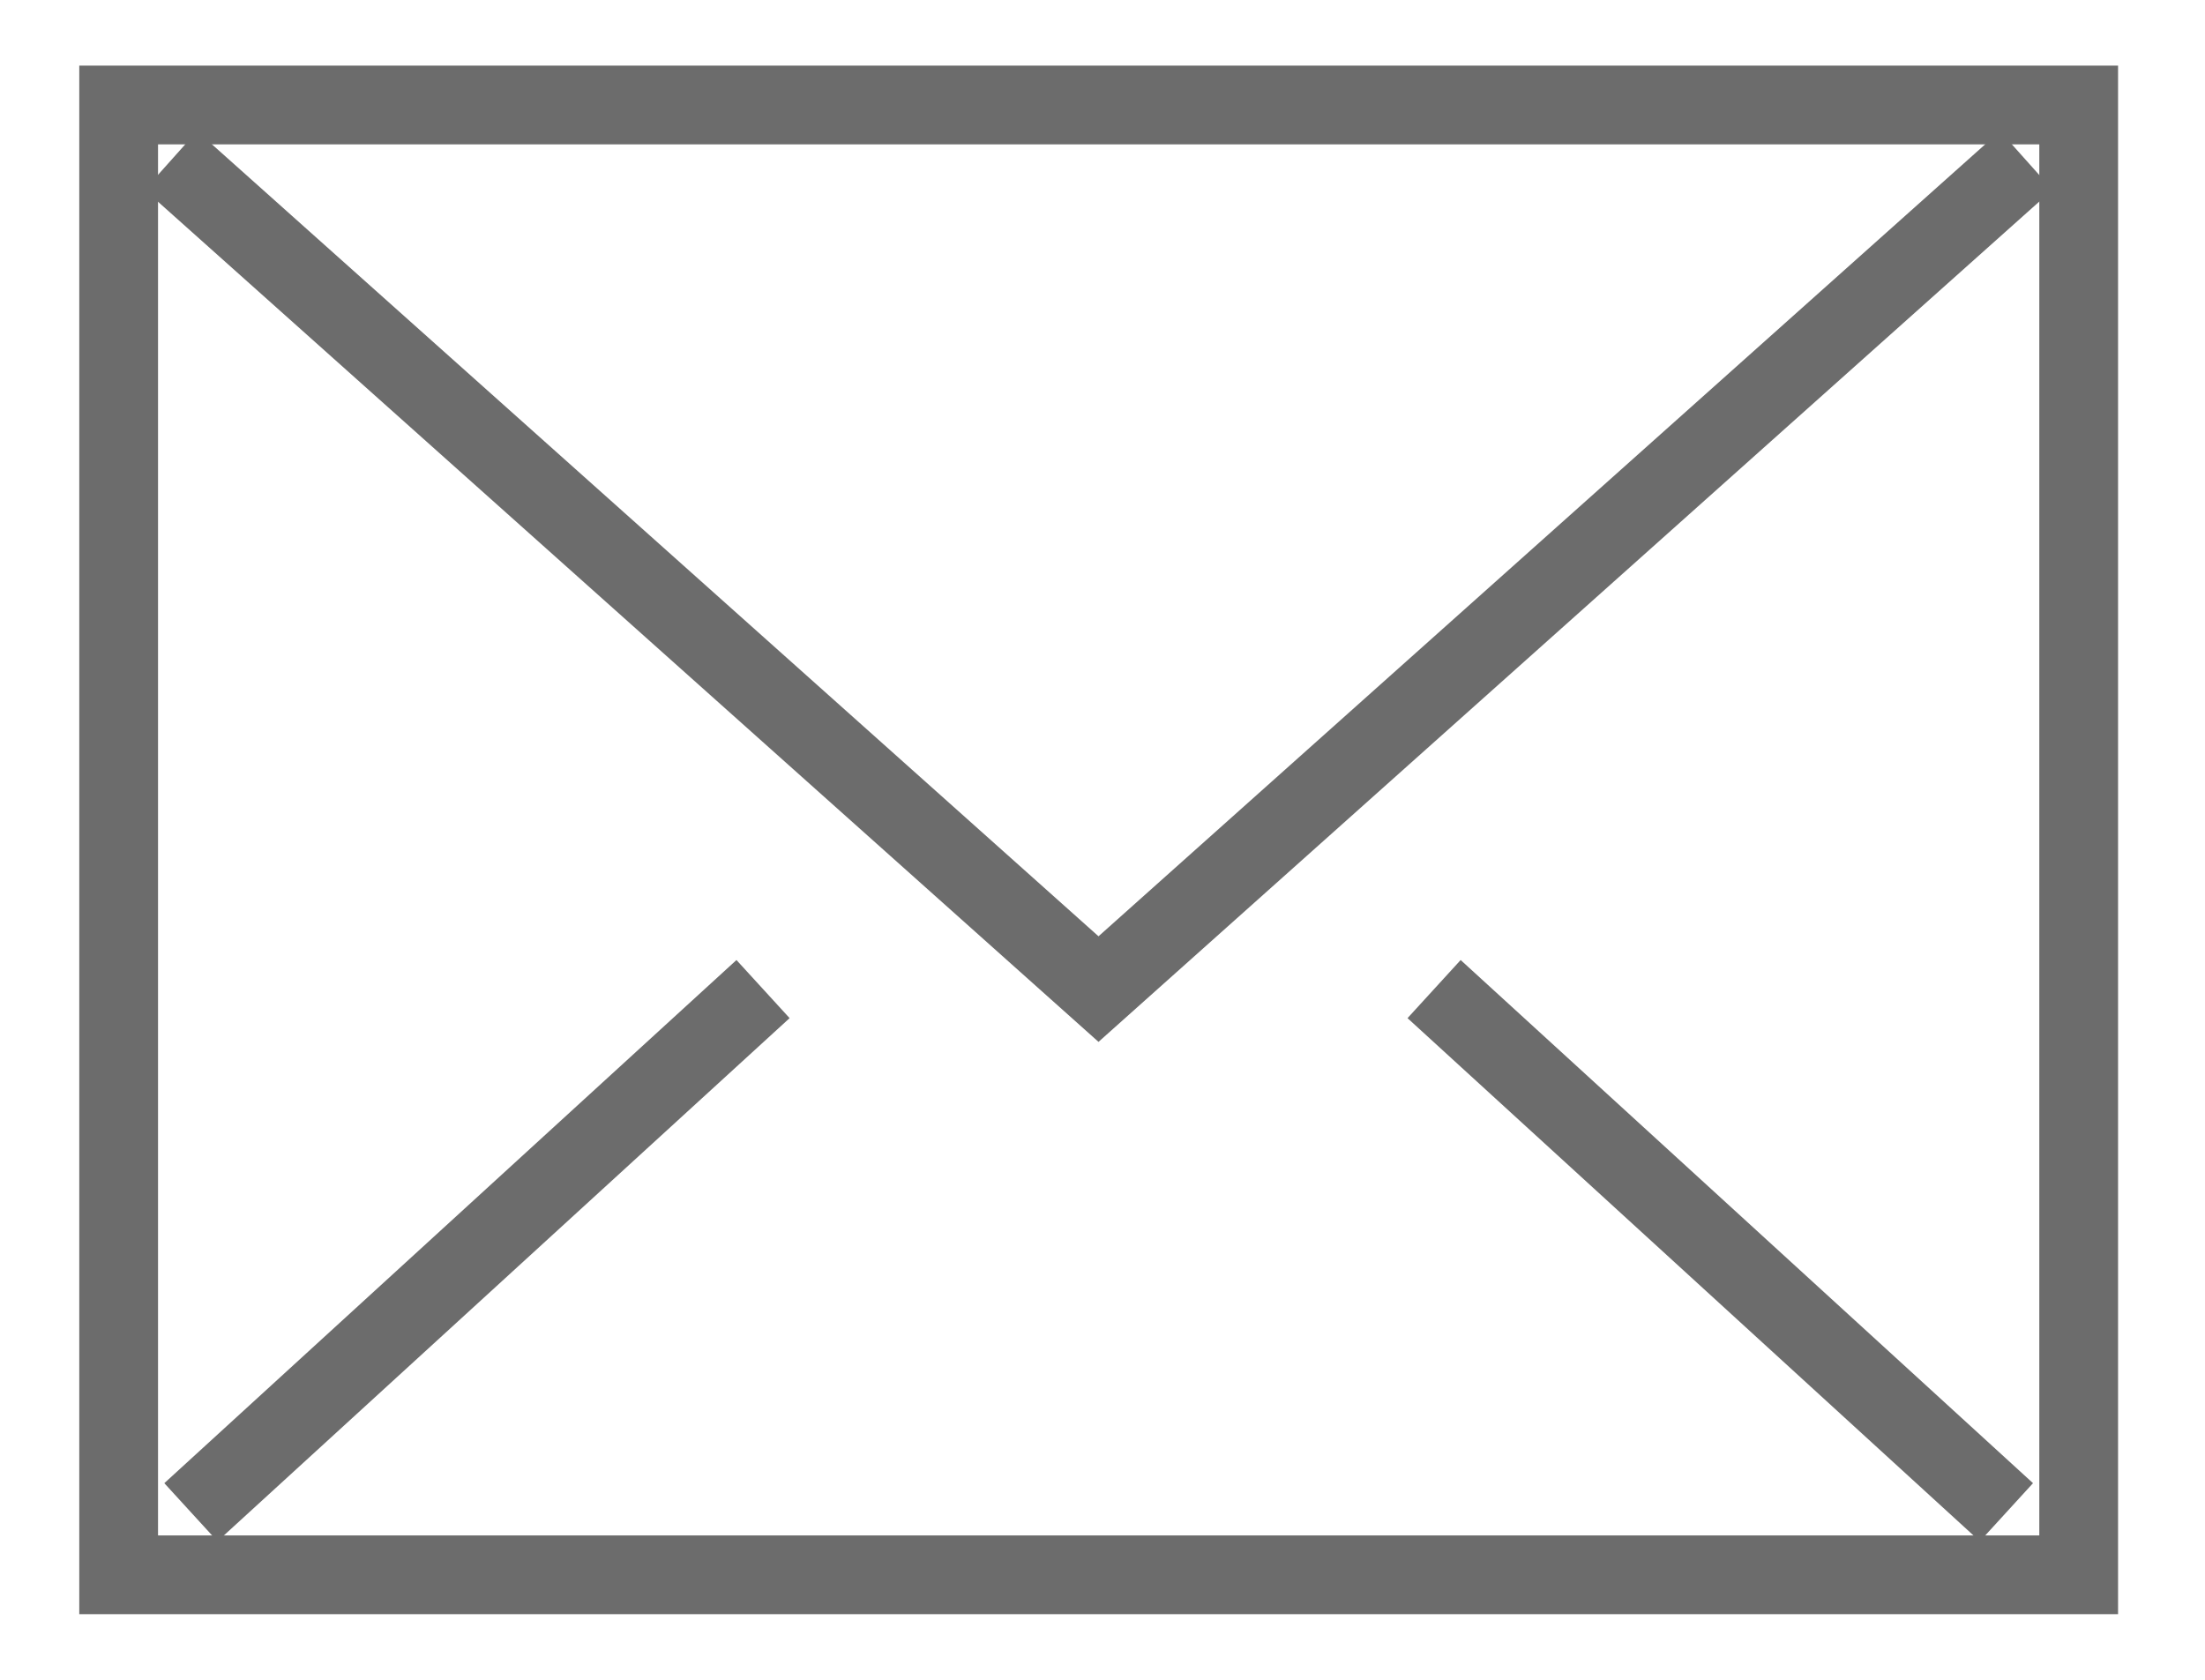 <svg width="21" height="16" viewBox="0 0 21 16" fill="none" xmlns="http://www.w3.org/2000/svg">
<path fill-rule="evenodd" clip-rule="evenodd" d="M1.13 15H19.797V1H1.13V15Z" stroke="#6C6C6C" stroke-width="0.75" stroke-linecap="square"/>
<path d="M1.907 1.778L10.462 9.421L19.018 1.778" stroke="#6C6C6C" stroke-width="0.75" stroke-linecap="square"/>
<path fill-rule="evenodd" clip-rule="evenodd" d="M7.267 9.421L1.818 14.404L7.267 9.421Z" stroke="#6C6C6C" stroke-width="0.75" stroke-linecap="square"/>
<path fill-rule="evenodd" clip-rule="evenodd" d="M19.109 14.404L13.658 9.421L19.109 14.404Z" stroke="#6C6C6C" stroke-width="0.75" stroke-linecap="square"/>
</svg>
